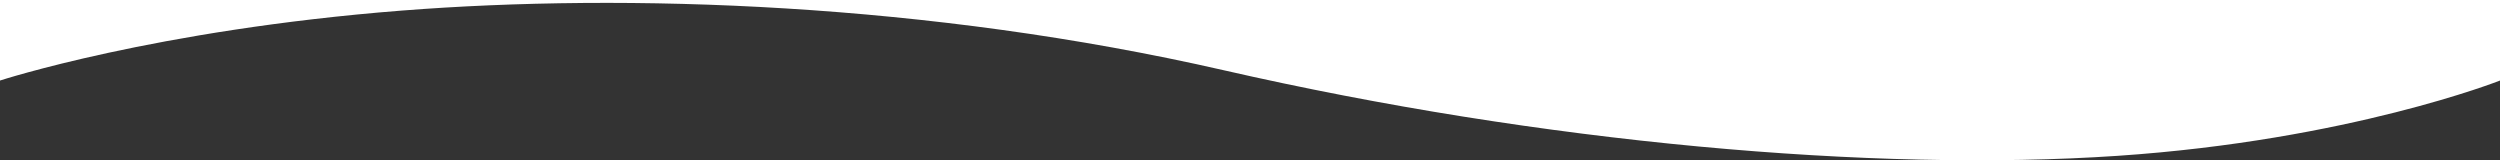 <svg id="up" xmlns="http://www.w3.org/2000/svg" width="1929" height="123.676" viewBox="0 0 1929 123.676" fill="#FFF">
                    <rect x="0" y="0" width="1929" height="123.676" fill="#333333" stroke="none"/>
                    <path id="Path_2828" data-name="Path 2828"
                          d="M0,0H1929V62.144s-116.455,46.058-295.264,58.11c-187.838,12.661-443.936-9.91-689.393-66.034C716.149,2.042,483.162-5.431,309.832,8.174,119.594,23.106,0,62.144,0,62.144Z"/>
                </svg>